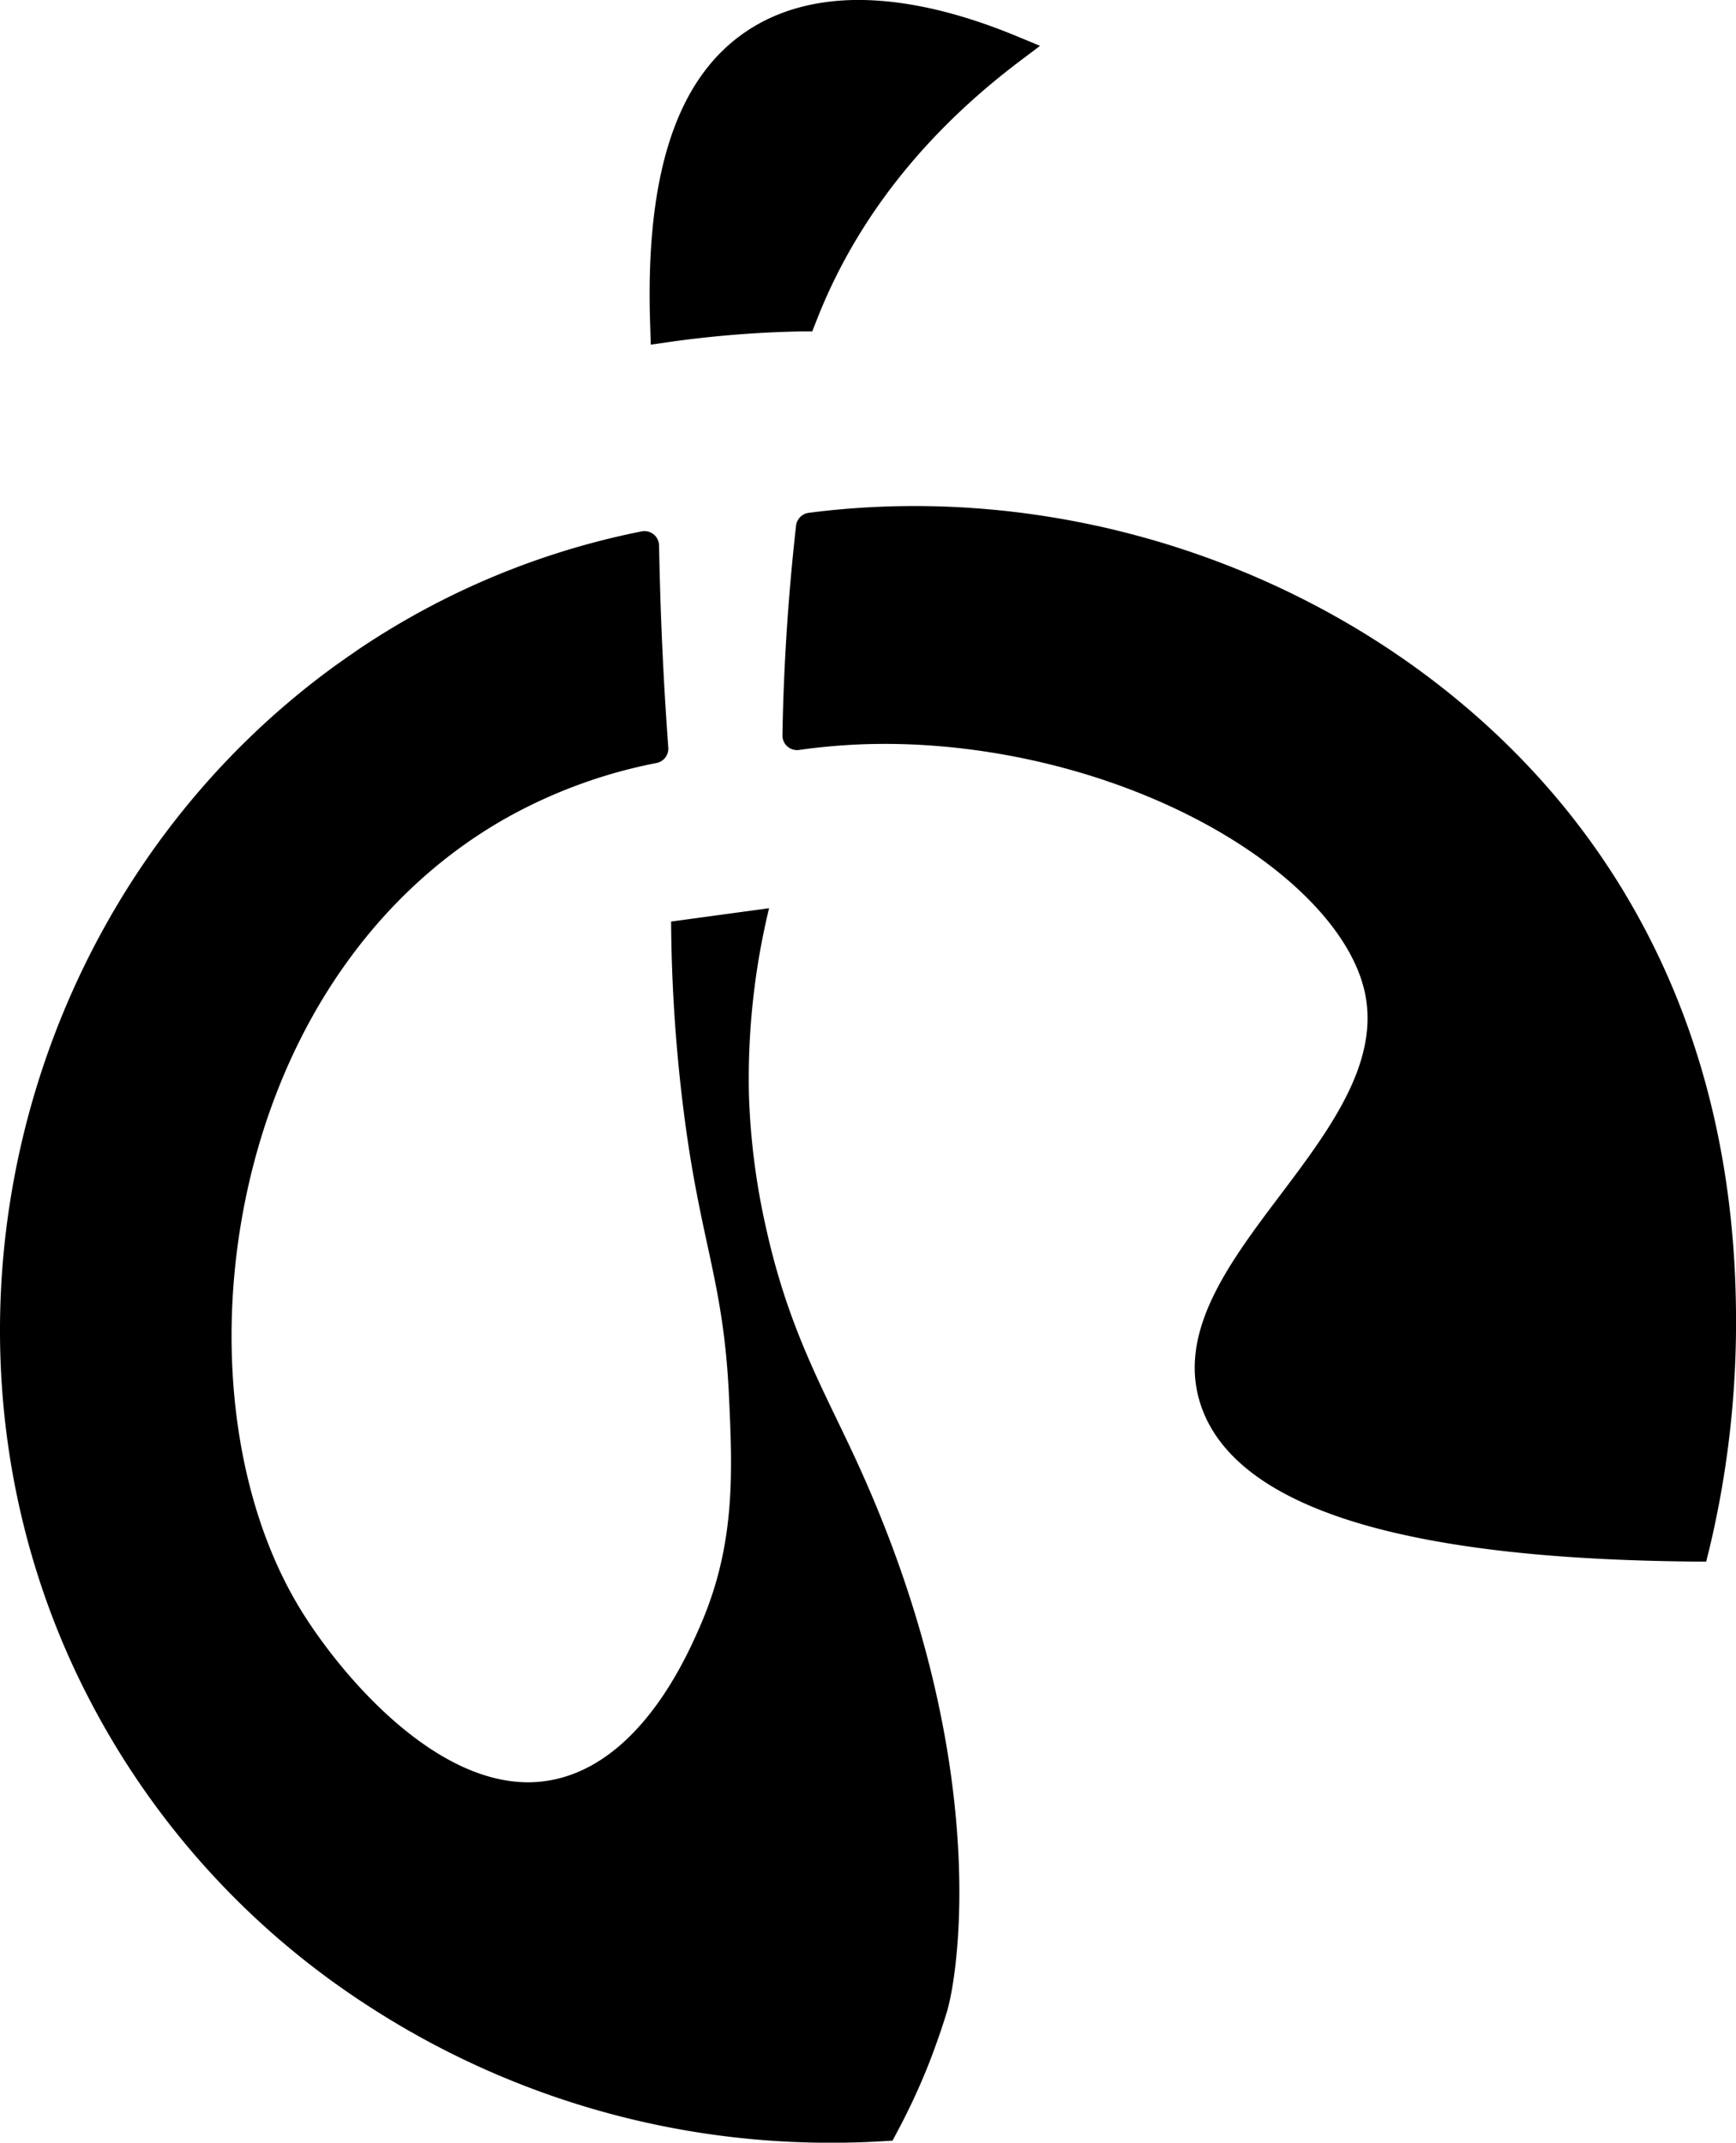 <svg xmlns="http://www.w3.org/2000/svg" viewBox="0 0 475.47 586.64">
    <g id="Layer_2" data-name="Layer 2">
        <g id="Layer_1-2" data-name="Layer 1">
            <path
                d="M284.86,12.55l-5.58,4.21c-23.64,17.84-41.21,39-52.25,63-1.28,2.78-2.48,5.63-3.57,8.45l-1,2.52-2.69,0a297.2,297.2,0,0,0-37.13,3l-4.4.63L178.11,90c-1.61-42.59,7.36-69.46,27.42-82.14C213.45,2.85,223,.21,233.82,0,247-.22,262,3.1,278.4,9.88Z"
                fill="currentColor" />
            <path
                d="M259.39,550.65c-2.27,7.6-5.3,15.14-5.3,15.14a180.79,180.79,0,0,1-8.58,18.3l-1.06,2-2.22.13c-5.39.33-10.86.48-16.25.44a232.19,232.19,0,0,1-125.14-37.47A221,221,0,0,1,17.66,450.9c-40.28-94-9.8-206.47,72.46-267.41.74-.55,1.49-1.1,2.23-1.63l1-.69,2-1.43,1.48-1,1-.72c.84-.56,1.67-1.12,2.51-1.66l1.16-.76,1.17-.76,1.71-1.08,1.85-1.13c.38-.24.78-.48,1.19-.72a213.16,213.16,0,0,1,68.31-26.42,4,4,0,0,1,4.78,3.85h0c.07,3.82.17,7.87.29,12,.42,14.29,1.17,28.89,2.24,43.35h0a4,4,0,0,1-3.22,4.21h0a138.25,138.25,0,0,0-39.8,14.31c-33.57,18.4-58.37,51.4-69.86,92.92-12,43.48-7.77,90.53,11.11,122.78,9.88,16.89,35.78,48.86,63.14,49.06a34.23,34.23,0,0,0,6.16-.52c24.54-4.33,37.36-33.52,41.12-42.11,9.68-22.1,9-41.5,7.95-63.43-1.55-32.77-8.38-42.36-13-82.72a434.5,434.5,0,0,1-2.83-46.88l26.83-3.65a198.66,198.66,0,0,0-5.52,50.89,192.09,192.09,0,0,0,4.77,37c6.23,27.87,15.67,43.83,24.61,63.25C271.88,480.94,262.53,540.2,259.39,550.65Z"
                fill="currentColor" />
            <path
                d="M475.47,359.43a266.16,266.16,0,0,1-7.4,65.05l-.77,3.06-3.15,0c-33.47-.31-60.06-2.83-81.28-7.68-30.1-6.88-48.22-18.58-53.85-34.77-6.95-20,7.52-39.18,21.52-57.75,13.62-18.06,27.71-36.74,23.14-56.19-3.9-16.61-21.49-34.35-47.07-47.43-27.23-13.94-60.52-21.19-91.33-19.9-5.54.24-11.07.75-16.42,1.51h0a4,4,0,0,1-4.56-4h0c.09-5.26.25-10.57.48-15.79.6-13.81,1.7-27.82,3.25-41.61h0a4,4,0,0,1,3.45-3.52h0c6.4-.83,12.94-1.39,19.42-1.66,73.51-3.09,146.29,29.6,190,85.31l.35.46a200.78,200.78,0,0,1,13.5,19.62c.15.24.31.52.47.8C465,278,475.15,316.55,475.47,359.43Z"
                fill="currentColor" />
        </g>
    </g>
</svg>